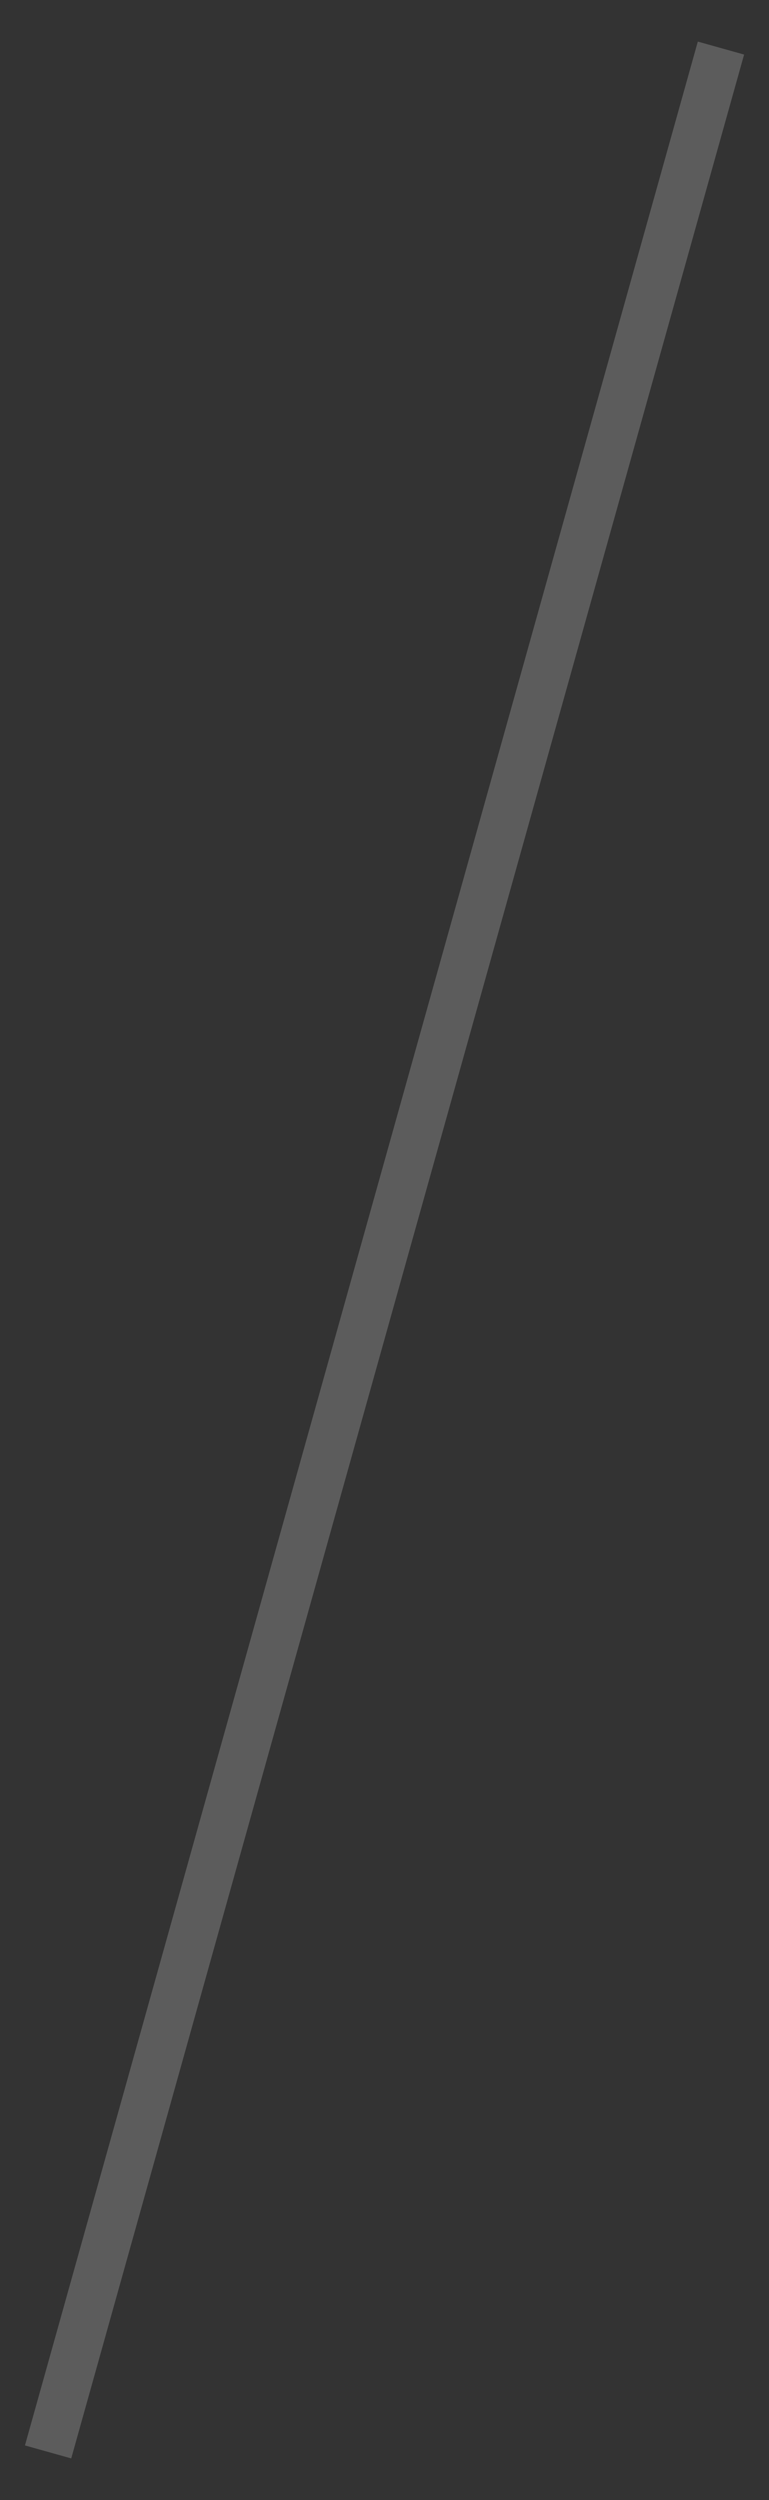 <?xml version="1.0" encoding="UTF-8"?> <svg xmlns="http://www.w3.org/2000/svg" width="16" height="52" viewBox="0 0 16 52" fill="none"><rect x="0" y="0" width="16" height="52" fill="#333333" stroke="none"/><g clip-path="url(#clip0_2977_2784)"><path opacity="0.2" fill-rule="evenodd" clip-rule="evenodd" d="M0.519 50.865L14.519 0.865L15.482 1.135L1.482 51.135L0.519 50.865Z" fill="white"></path></g><defs><clipPath id="clip0_2977_2784"><rect width="16" height="52" fill="white"></rect></clipPath></defs></svg> 